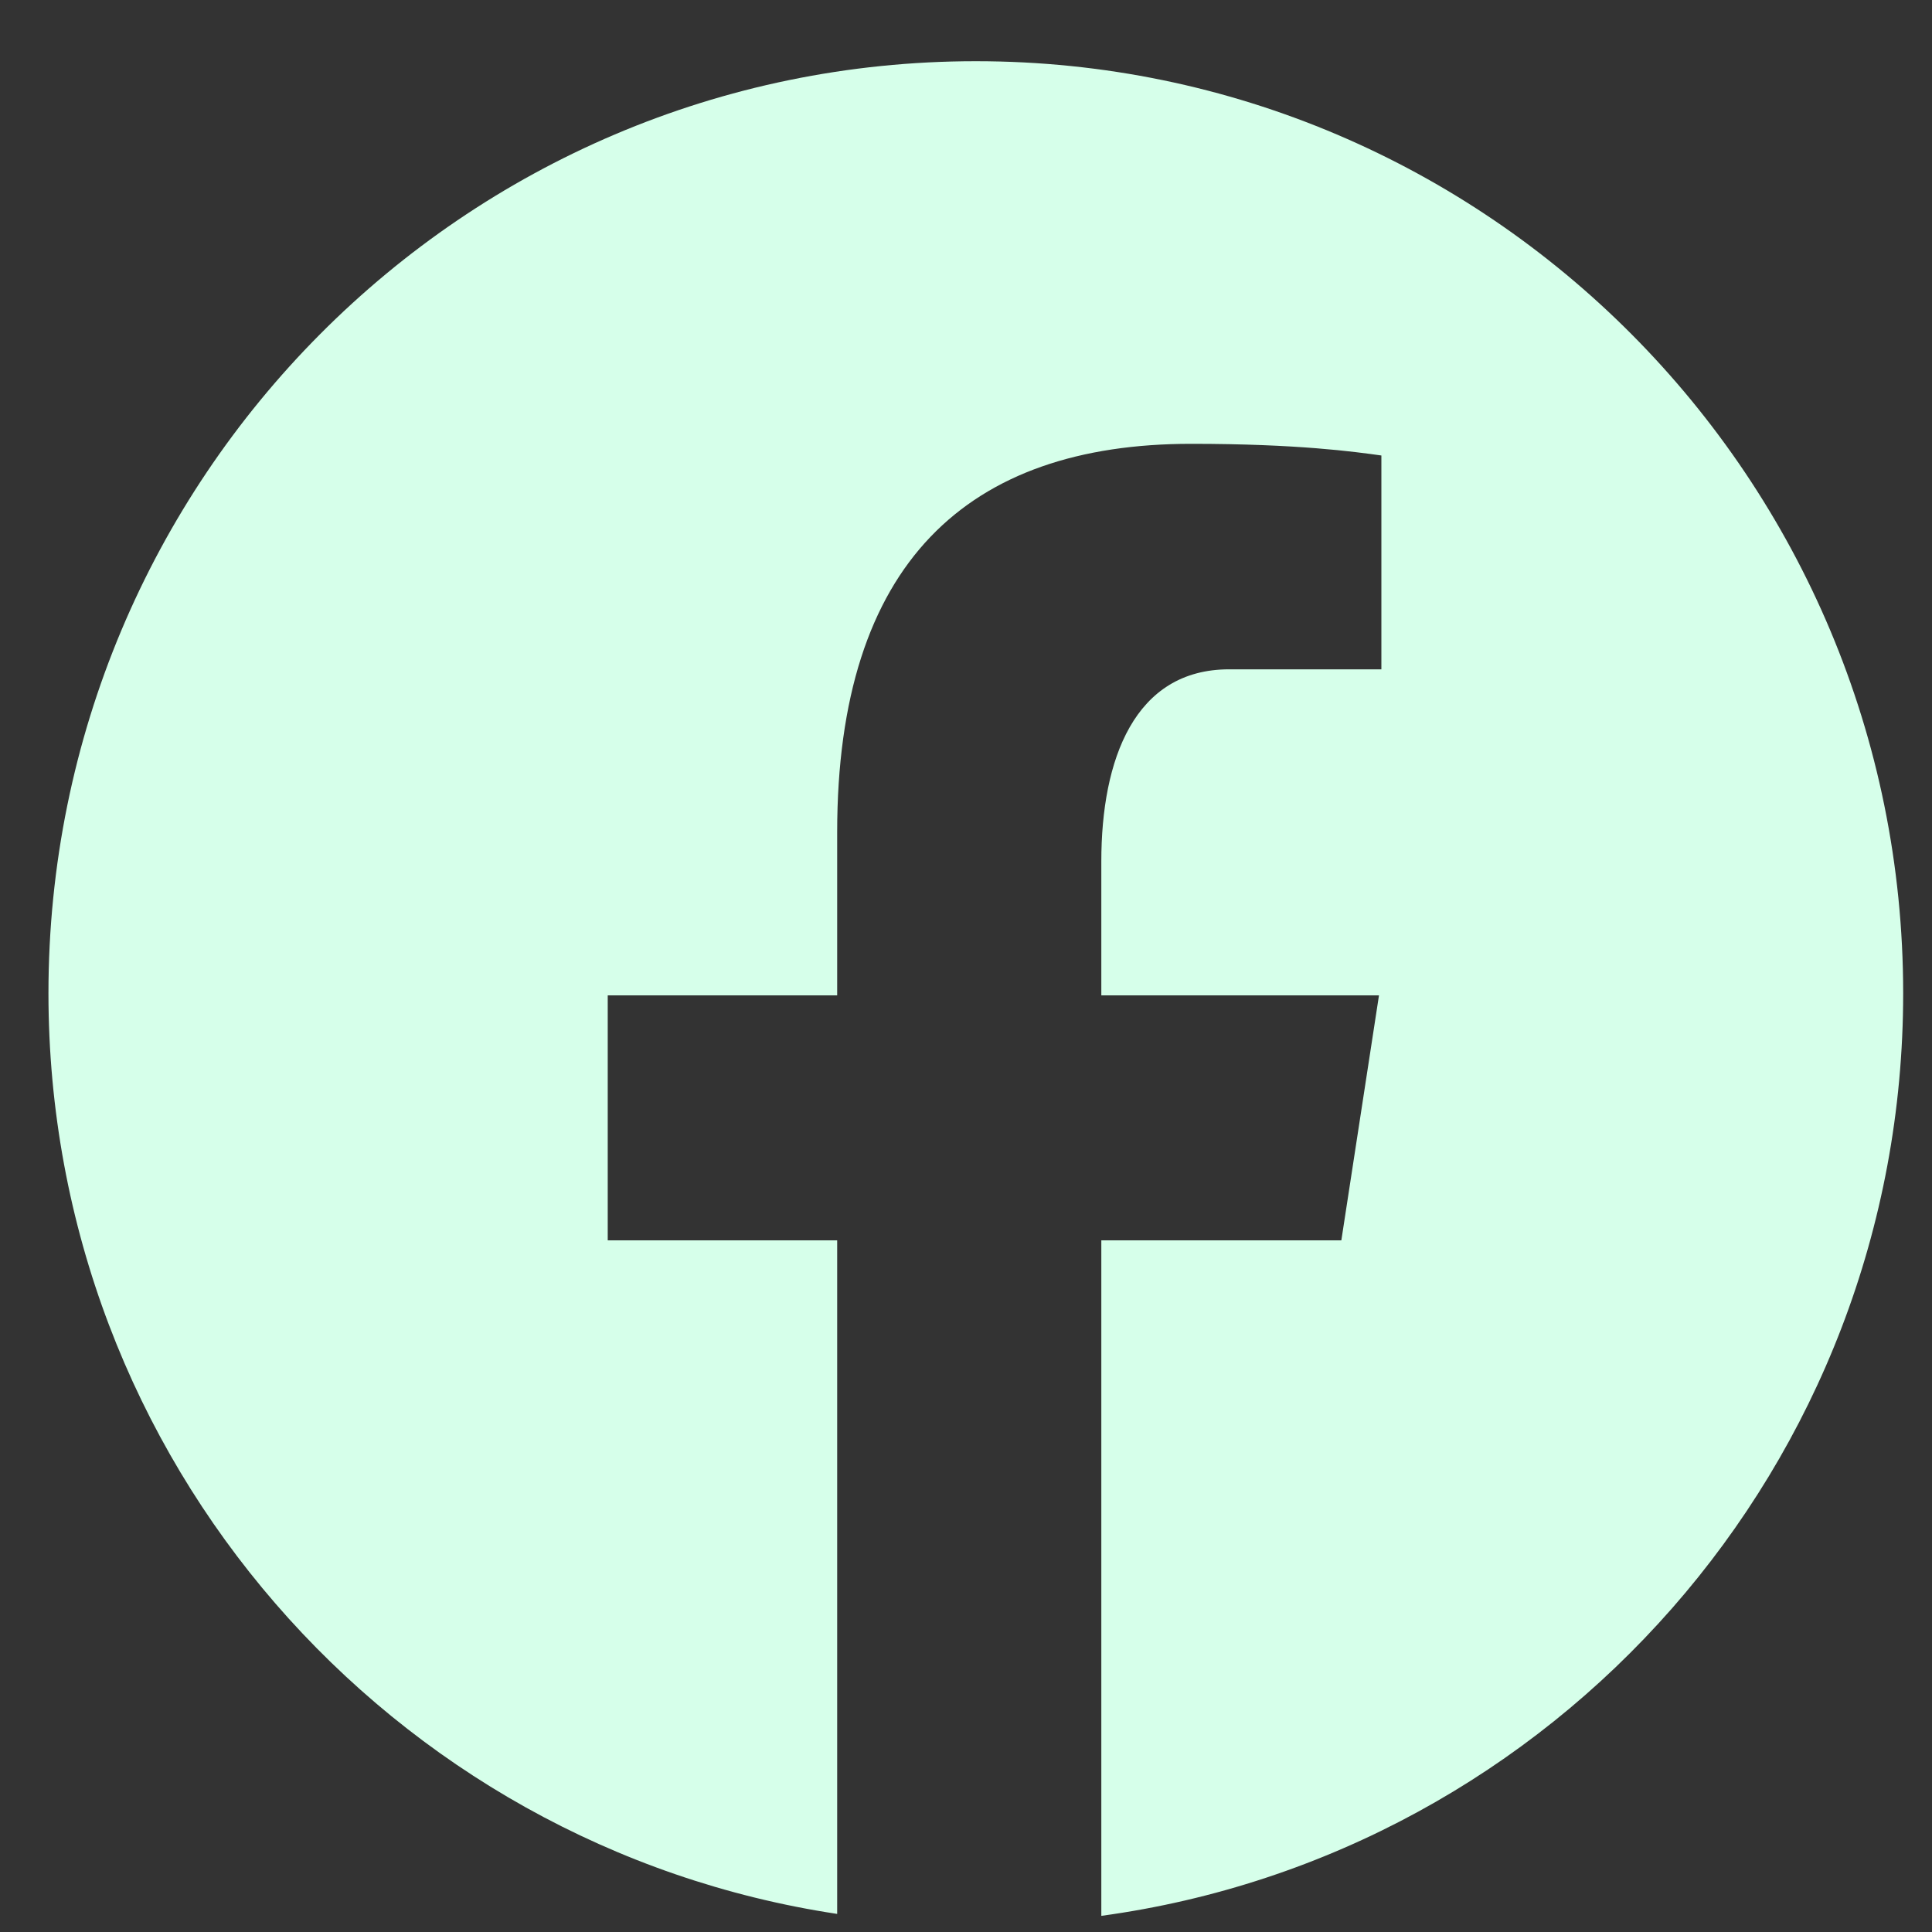 <svg viewBox="0 0 25 25" fill="none" xmlns="http://www.w3.org/2000/svg">
<rect x="0" y="0" width="25" height="25" fill="#333333" stroke="none"/>
<path d="M12.627 0.792C5.999 0.792 0.627 6.192 0.627 12.853C0.627 18.901 5.058 23.893 10.833 24.766V16.05H7.864V12.88H10.833V10.77C10.833 7.277 12.526 5.743 15.414 5.743C16.798 5.743 17.529 5.846 17.875 5.894V8.661H15.905C14.679 8.661 14.251 9.83 14.251 11.146V12.88H17.844L17.357 16.05H14.251V24.791C20.108 23.993 24.627 18.959 24.627 12.853C24.627 6.192 19.254 0.792 12.627 0.792Z" fill="#D6FFEA"/>
</svg>
